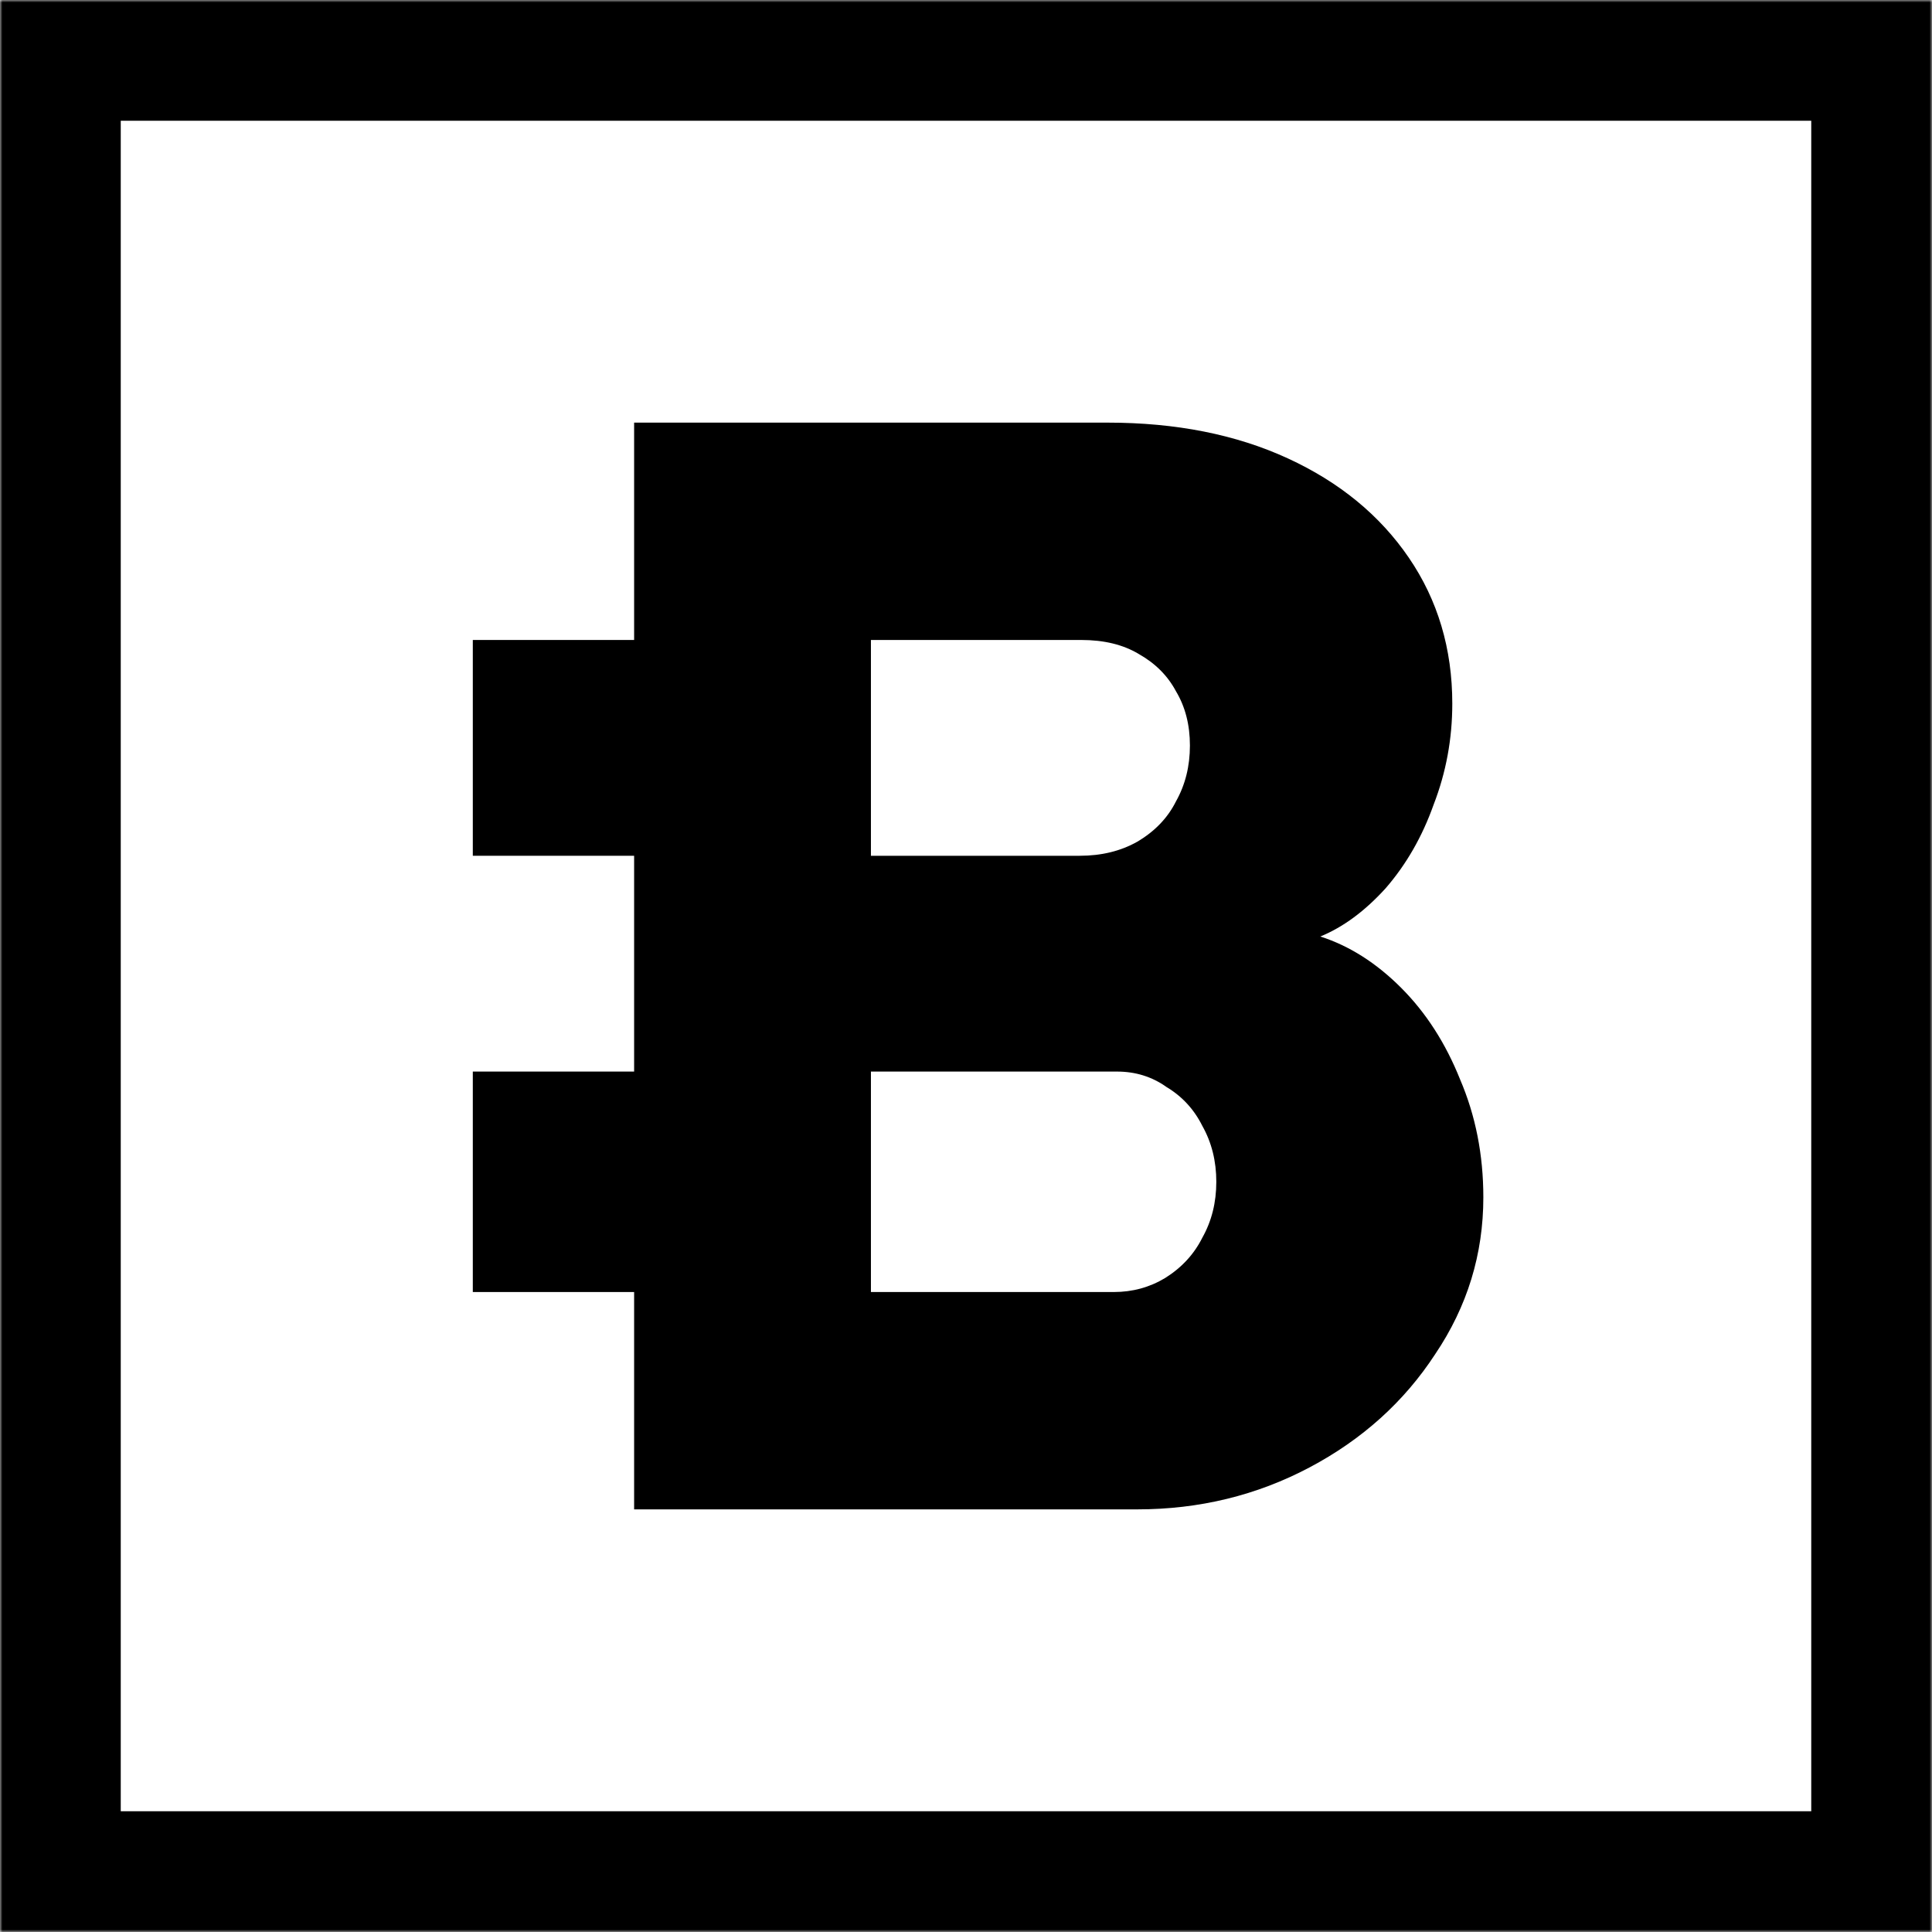 <svg width="400" height="400" viewBox="0 0 400 400" fill="none" xmlns="http://www.w3.org/2000/svg">
<mask id="path-1-inside-1_805_5966" fill="white">
<path d="M0 0H400V400H0V0Z"/>
</mask>
<path d="M0 0H400V400H0V0Z" fill="white"/>
<path d="M0 0V-25H-25V0H0ZM400 0H425V-25H400V0ZM400 400V425H425V400H400ZM0 400H-25V425H0V400ZM0 0V25H400V0V-25H0V0ZM400 0H375V400H400H425V0H400ZM400 400V375H0V400V425H400V400ZM0 400H25V0H0H-25V400H0Z" fill="black" mask="url(#path-1-inside-1_805_5966)"/>
<path d="M131.288 87.5H229.324C243.467 87.5 255.896 89.964 266.61 94.893C277.324 99.821 285.681 106.679 291.681 115.464C297.681 124.25 300.681 134.321 300.681 145.679C300.681 152.964 299.396 159.929 296.824 166.571C294.467 173.214 291.146 179 286.86 183.929C282.574 188.643 278.074 191.964 273.36 193.893C279.36 195.821 284.931 199.357 290.074 204.5C295.217 209.643 299.288 215.964 302.288 223.464C305.503 230.964 307.11 239.107 307.11 247.893C307.11 259.679 303.788 270.5 297.146 280.357C290.717 290.214 282.038 298.036 271.11 303.821C260.181 309.607 248.288 312.5 235.431 312.5H131.288V87.5ZM230.61 267.5C234.467 267.5 238.003 266.536 241.217 264.607C244.646 262.464 247.217 259.679 248.931 256.25C250.86 252.821 251.824 248.964 251.824 244.679C251.824 240.393 250.86 236.536 248.931 233.107C247.217 229.679 244.753 227 241.538 225.071C238.538 222.929 235.11 221.857 231.253 221.857H180.296V267.5H230.61ZM223.538 177.179C228.038 177.179 232.003 176.214 235.431 174.286C239.074 172.143 241.753 169.357 243.467 165.929C245.396 162.5 246.36 158.643 246.36 154.357C246.36 150.071 245.396 146.321 243.467 143.107C241.753 139.893 239.181 137.321 235.753 135.393C232.538 133.464 228.574 132.5 223.86 132.5H180.296V177.179H223.538Z" fill="black"/>
<path d="M97.89 132.5H180.296V177.179H97.89V132.5Z" fill="black"/>
<path d="M97.89 221.857H180.296V267.5H97.89V221.857Z" fill="black"/>
</svg>
